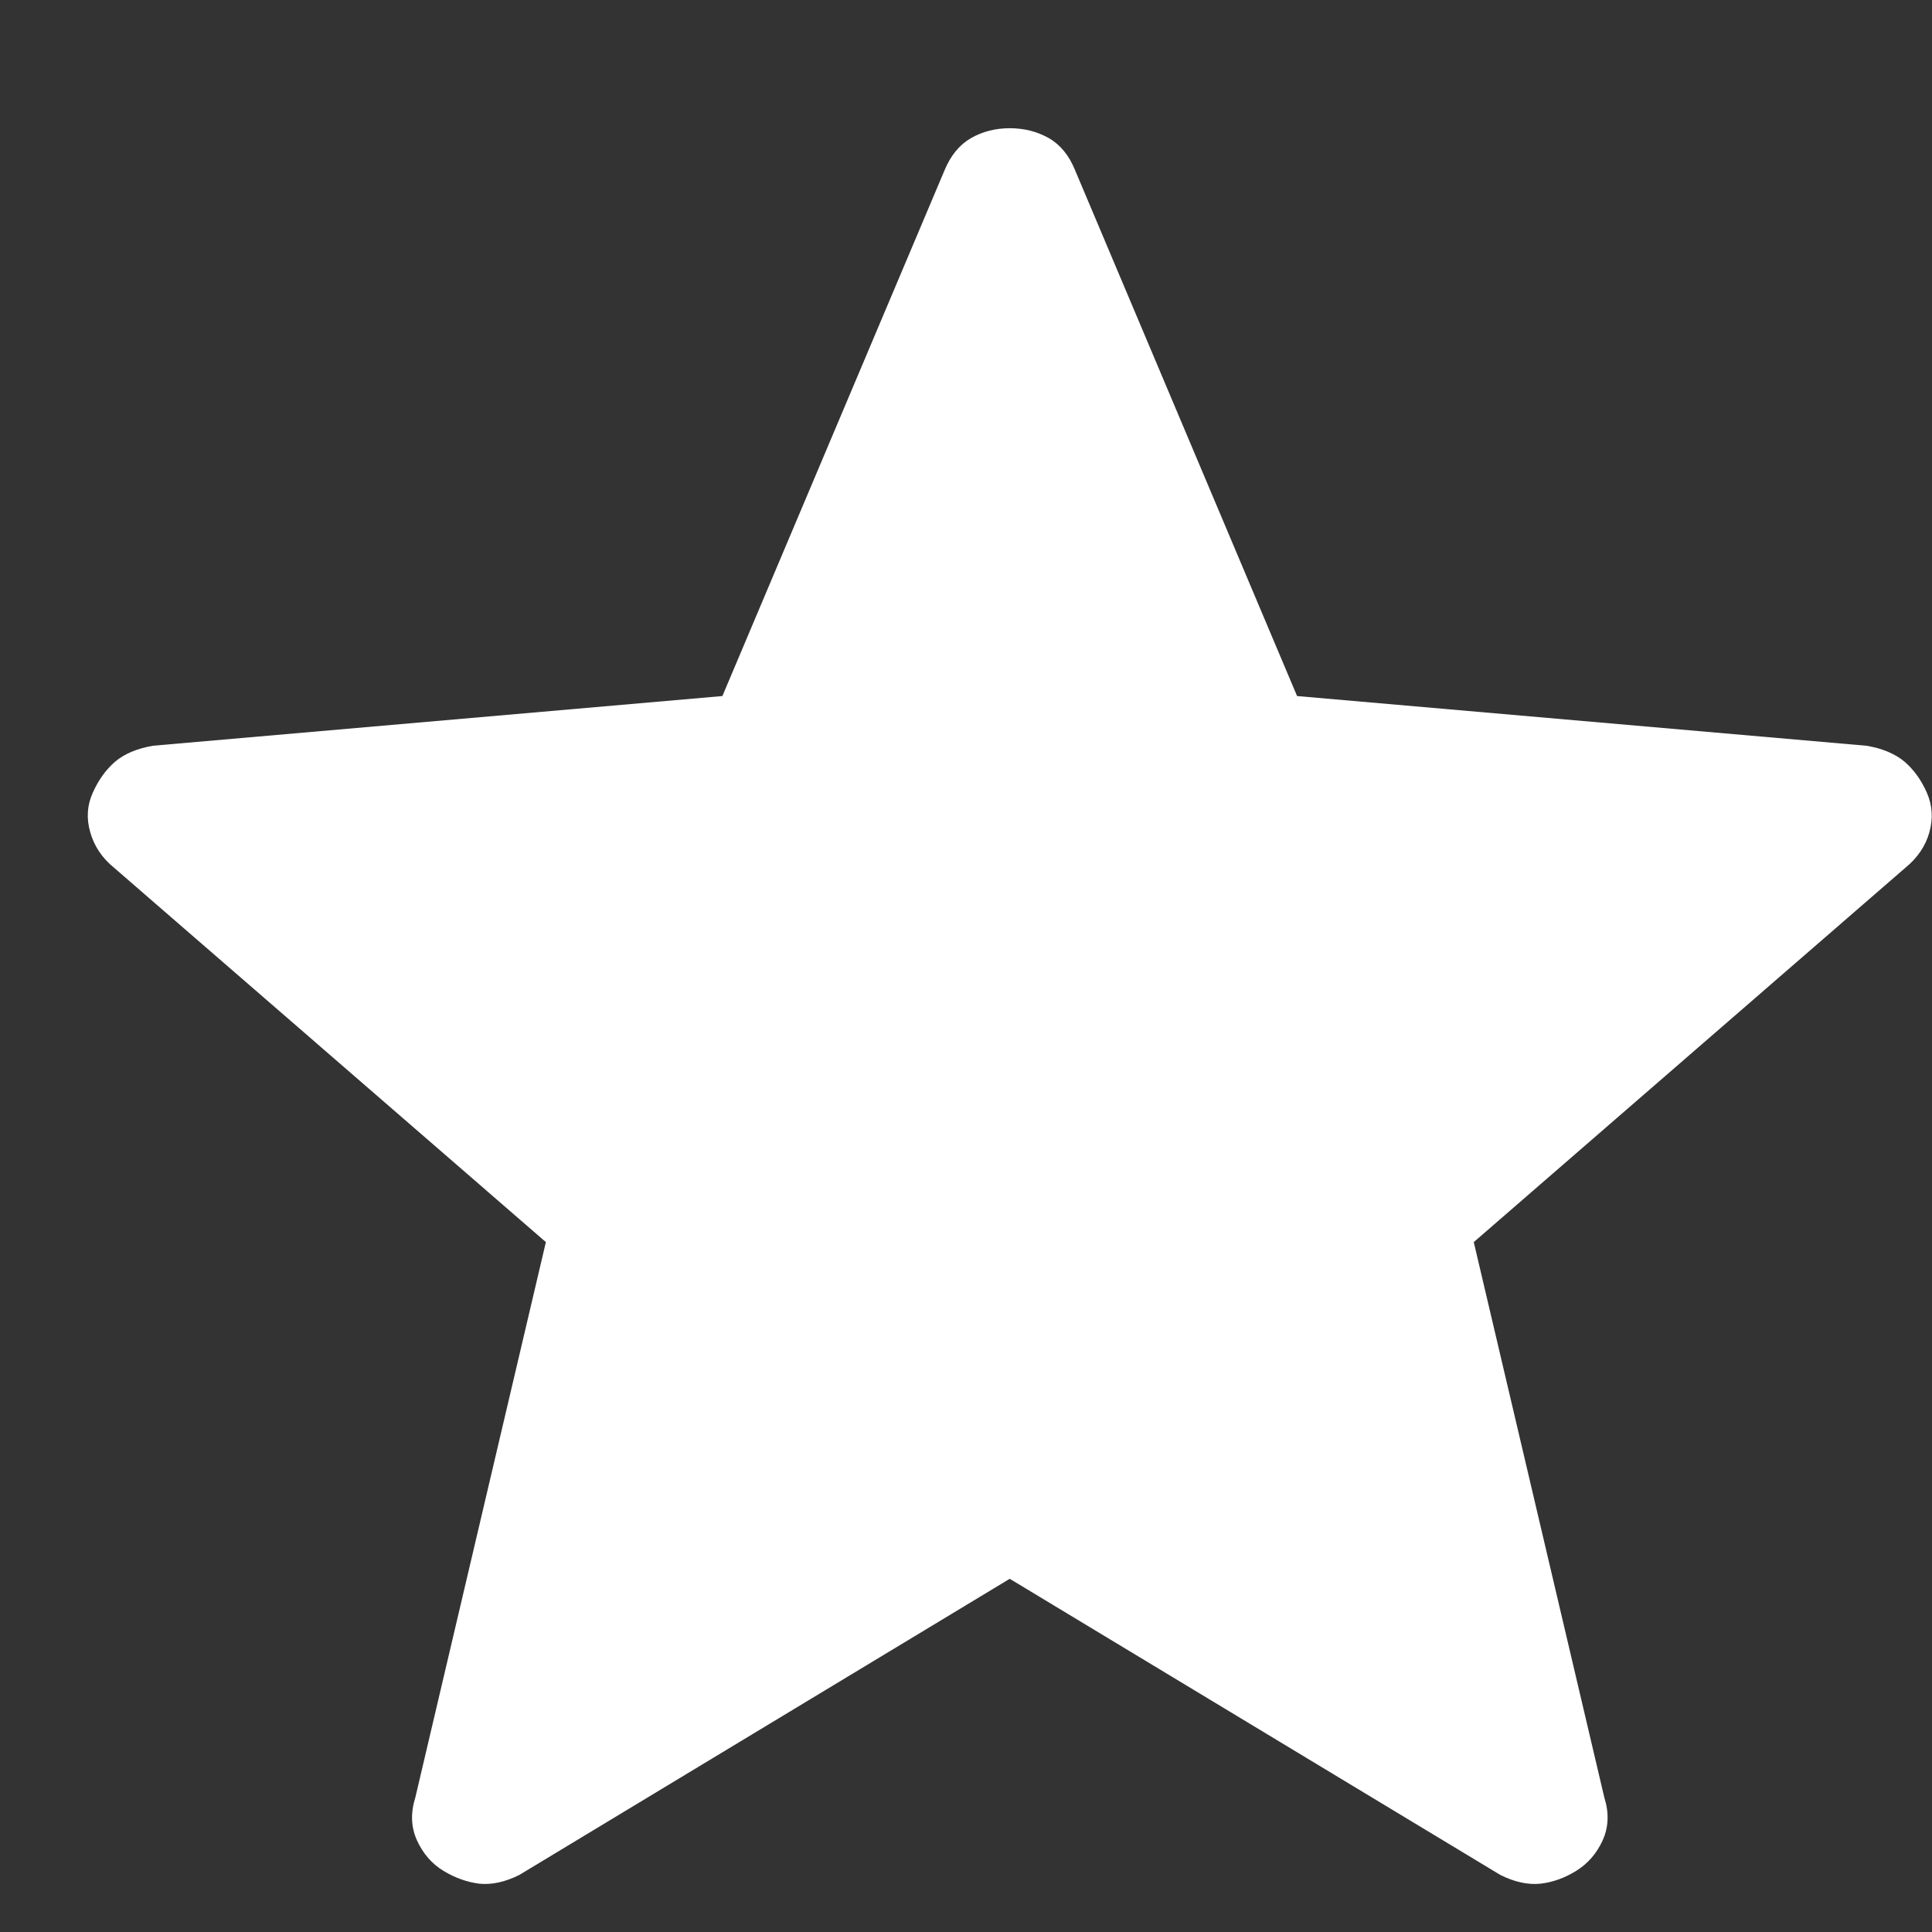 <svg width="11" height="11" viewBox="0 0 11 11" fill="none" xmlns="http://www.w3.org/2000/svg">
<rect x="0" y="0" width="11" height="11" fill="#333333" stroke="none"/>
<path d="M5.749 8.989L2.957 10.675C2.875 10.716 2.799 10.732 2.729 10.725C2.659 10.716 2.591 10.692 2.525 10.652C2.458 10.611 2.408 10.553 2.374 10.478C2.34 10.403 2.337 10.322 2.365 10.233L3.108 7.072L0.65 4.941C0.581 4.885 0.536 4.817 0.514 4.739C0.491 4.66 0.496 4.585 0.528 4.514C0.56 4.442 0.602 4.383 0.655 4.337C0.708 4.292 0.78 4.262 0.87 4.246L4.113 3.963L5.378 0.969C5.413 0.885 5.463 0.824 5.529 0.786C5.594 0.749 5.668 0.73 5.749 0.73C5.831 0.73 5.905 0.749 5.971 0.786C6.037 0.824 6.087 0.885 6.121 0.969L7.385 3.963L10.627 4.246C10.718 4.261 10.79 4.292 10.844 4.337C10.897 4.383 10.939 4.441 10.971 4.514C11.002 4.585 11.007 4.66 10.985 4.739C10.963 4.817 10.917 4.885 10.848 4.941L8.391 7.072L9.134 10.233C9.162 10.321 9.159 10.402 9.125 10.478C9.091 10.553 9.04 10.611 8.974 10.652C8.908 10.693 8.84 10.717 8.77 10.725C8.7 10.732 8.624 10.716 8.542 10.675L5.749 8.989Z" fill="white"/>
</svg>

